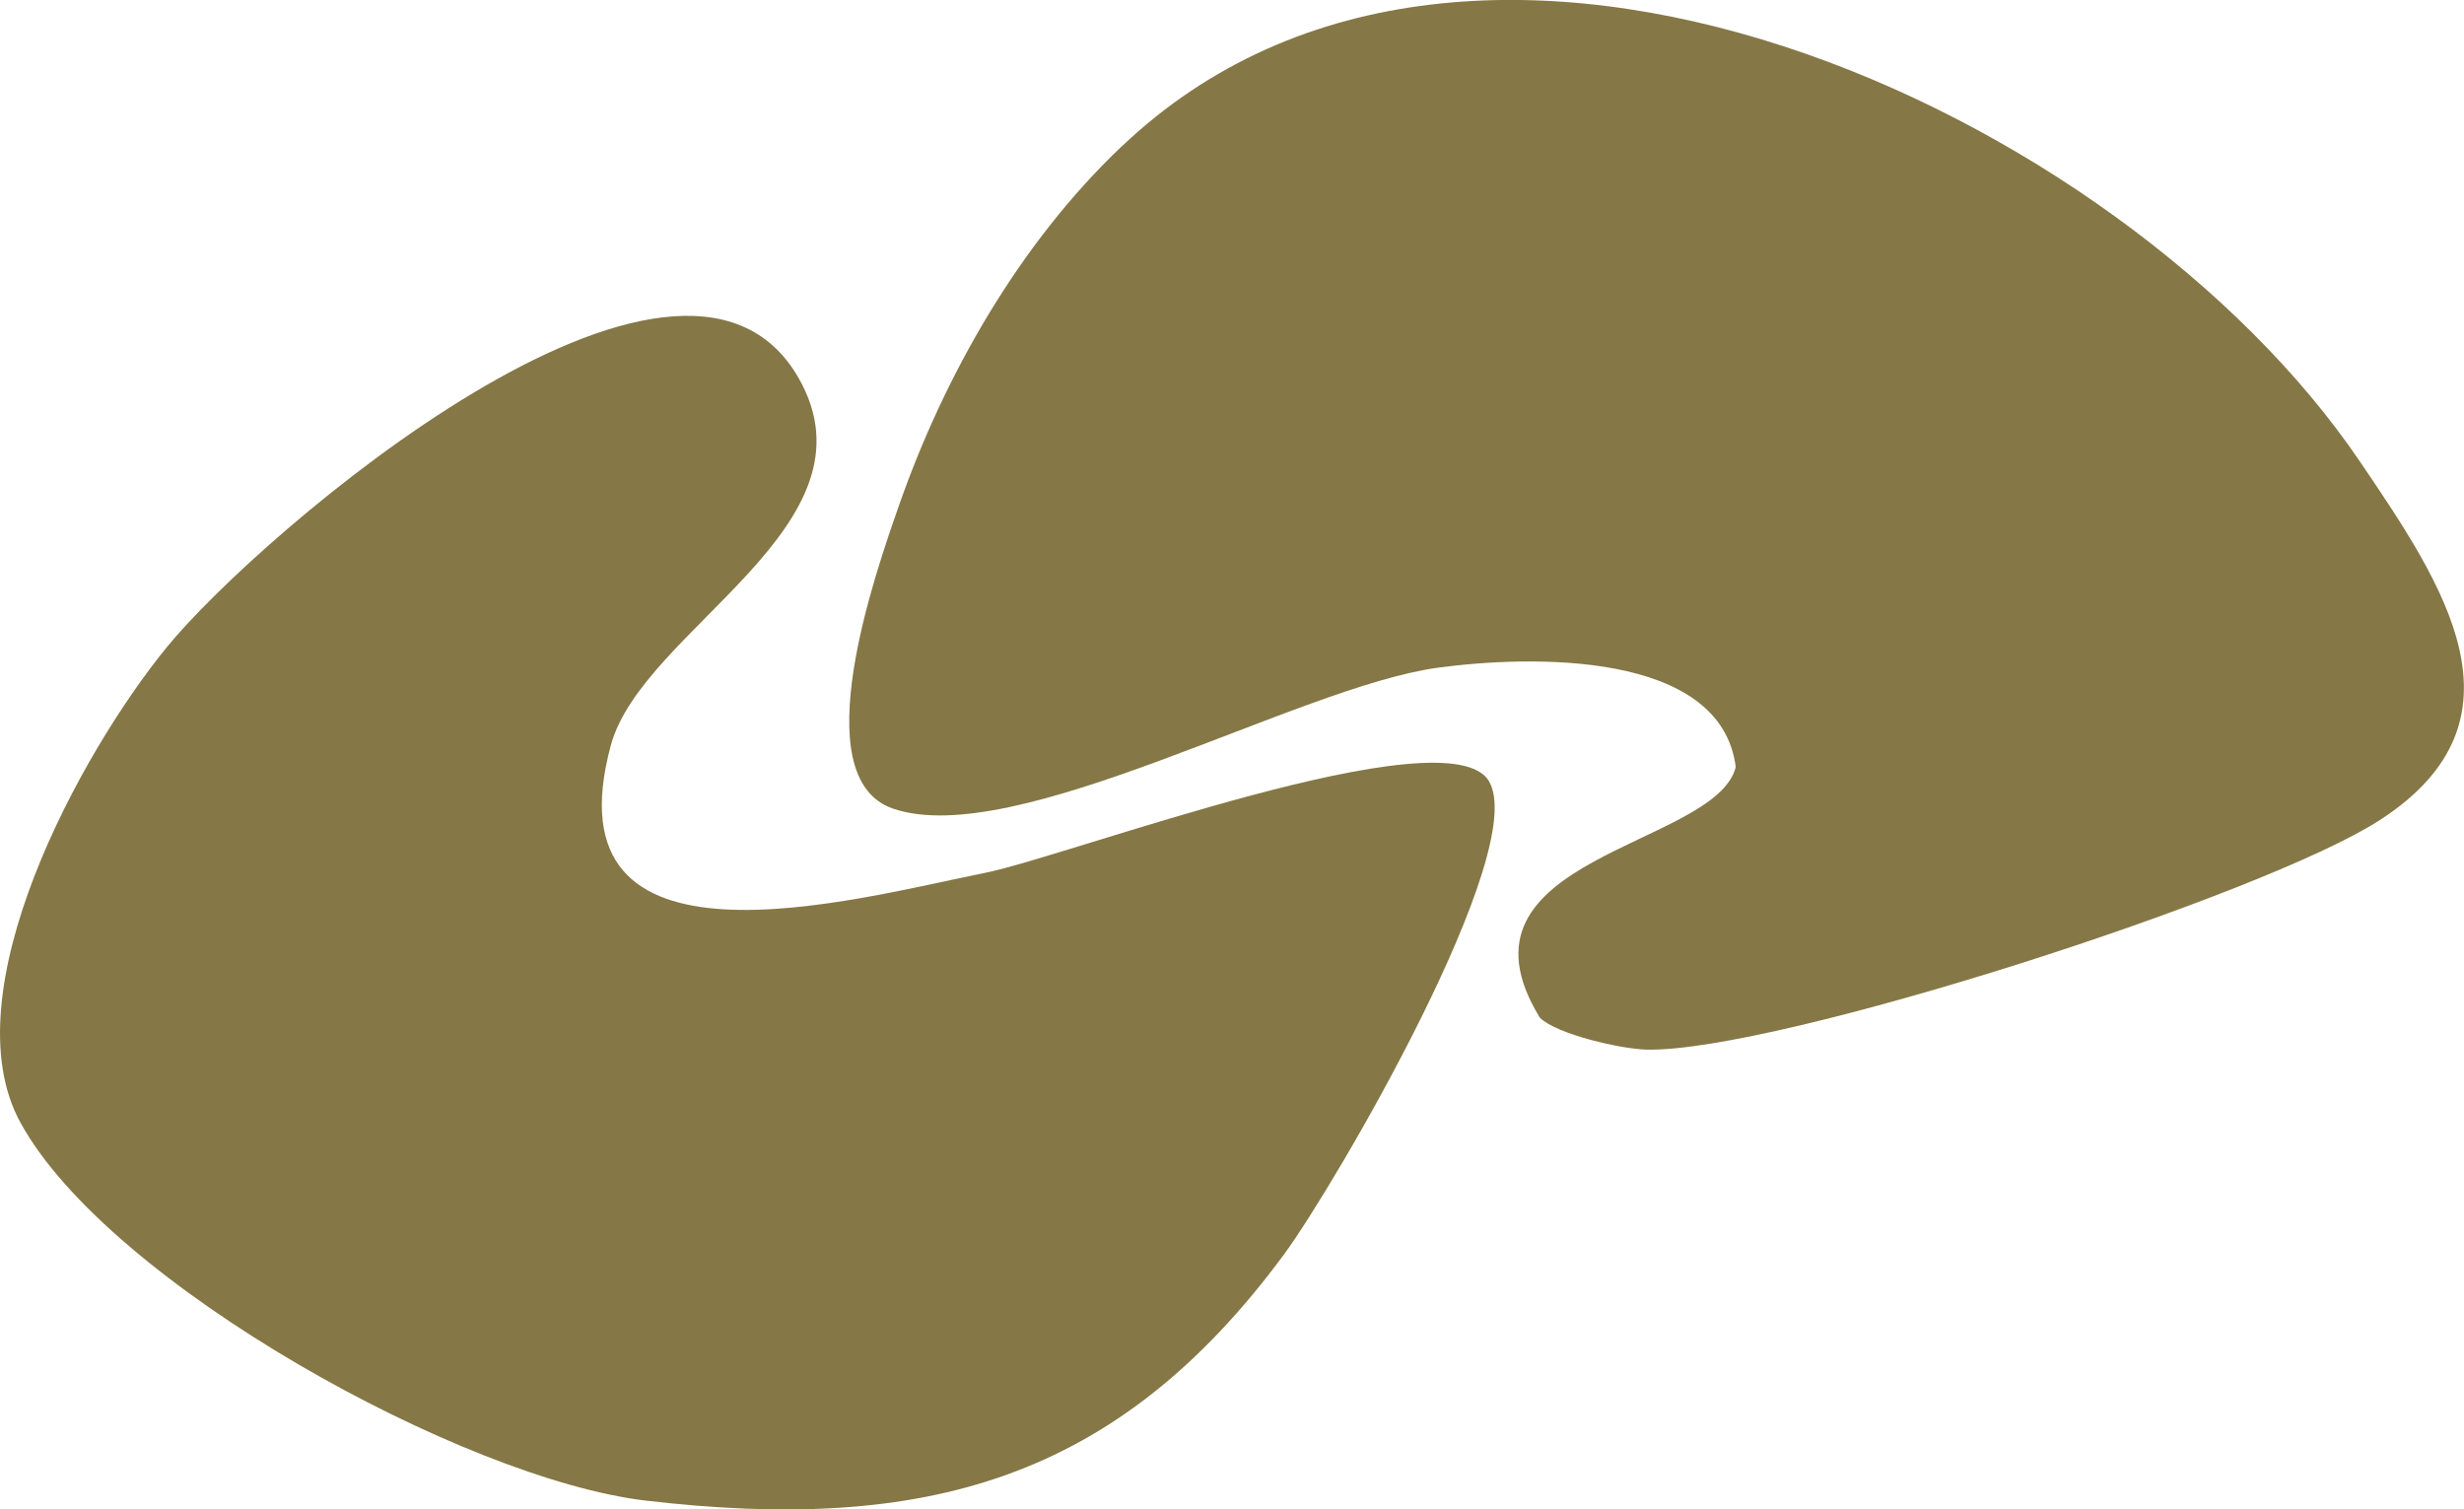 <?xml version="1.0" encoding="UTF-8"?>
<svg id="Layer_2" data-name="Layer 2" xmlns="http://www.w3.org/2000/svg" viewBox="0 0 149.82 91.77">
  <defs>
    <style>
      .cls-1 {
        fill: #857846;
      }
    </style>
  </defs>
  <g id="Layer_1-2" data-name="Layer 1">
    <path class="cls-1" d="M68.21,8.9c21.46-20.42,60.81-2.17,75.26,19.13,5.09,7.5,10.68,15.73,1.22,21.84-7.05,4.56-36.58,14.09-44.54,13.95-1.57-.03-5.49-.93-6.52-1.94-6.02-9.81,10.66-10.35,11.91-15.24-.9-7.12-12.54-6.8-18.13-6.04-8.5,1.16-25.66,11.1-33.1,8.57-5.5-1.87-1.03-14.47.32-18.35,2.8-8.04,7.38-16.04,13.57-21.92Z"/>
    <path class="cls-1" d="M90.52,47.48c2.58,4.16-9.36,24.59-12.44,28.78-10.17,13.79-21.87,16.96-38.81,14.98-11.09-1.3-32.63-13.16-38.02-22.97-4.35-7.91,3.65-22.51,8.9-28.93,5.61-6.86,31.22-28.86,38.4-16.37,5.17,9.01-9.49,15.24-11.41,22.35-3.97,14.64,14.71,9.36,22.76,7.75,5.04-1.01,28.06-9.72,30.63-5.59Z"/>
  </g>
</svg>